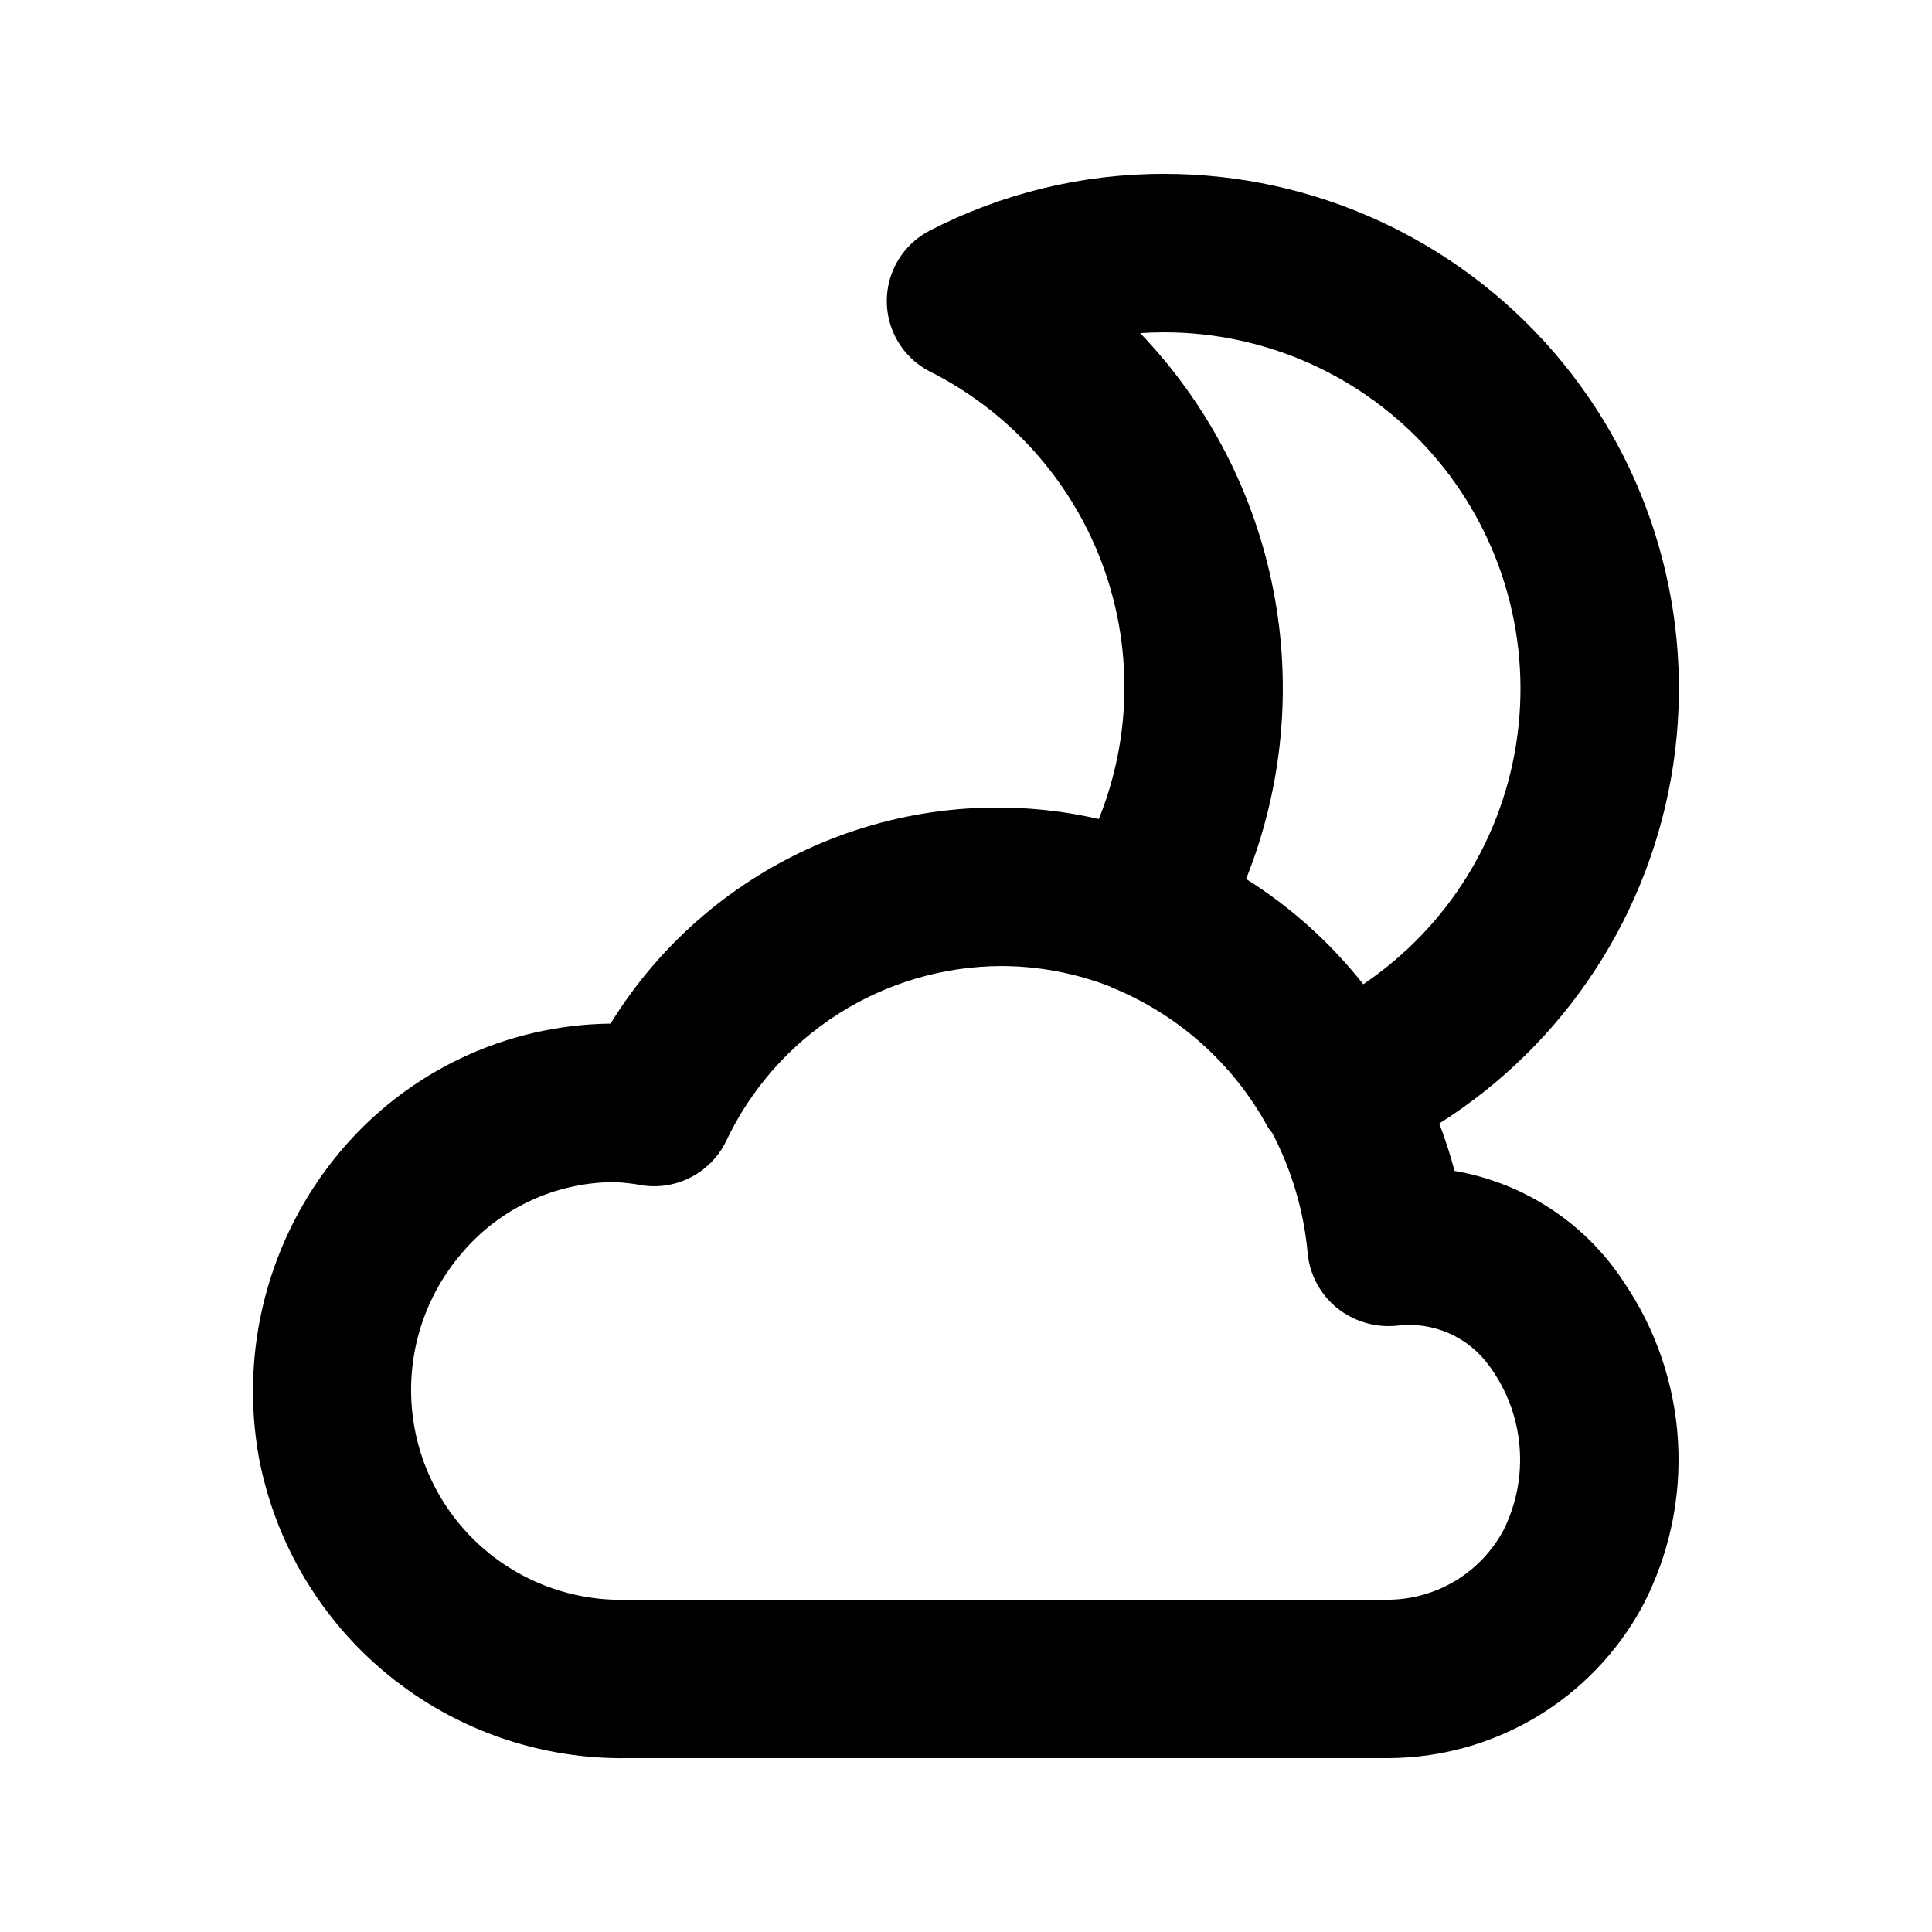 <?xml version="1.0" encoding="UTF-8"?>
<!-- The Best Svg Icon site in the world: iconSvg.co, Visit us! https://iconsvg.co -->
<svg fill="#000000" width="800px" height="800px" version="1.1" viewBox="144 144 512 512" xmlns="http://www.w3.org/2000/svg">
 <path d="m574.23 483.6c-10.215-15.543-26.422-26.152-44.754-29.293-1.129-4.258-2.484-8.453-4.055-12.57 33.543-21.203 56.188-55.969 62.023-95.219 5.836-39.254-5.715-79.102-31.637-109.15-25.926-30.047-63.648-47.312-103.33-47.289-21.586-0.031-42.863 5.117-62.047 15.016-4.606 2.359-8.18 6.34-10.031 11.176-1.852 4.832-1.852 10.18 0 15.016 1.852 4.836 5.426 8.812 10.031 11.176 20.977 10.547 37.227 28.594 45.52 50.559 8.293 21.965 8.023 46.246-0.75 68.027-24.527-5.621-50.203-3.414-73.414 6.309-23.211 9.727-42.793 26.48-55.988 47.91-27.797 0.312-54.059 12.801-71.848 34.16-18.758 22.52-26.559 52.195-21.301 81.027 4.324 22.629 16.496 43.008 34.371 57.543s40.305 22.301 63.34 21.922h201.61-0.004c13.789-0.051 27.309-3.809 39.145-10.879 11.836-7.074 21.551-17.199 28.129-29.32 7.066-13.453 10.332-28.574 9.449-43.746-0.883-15.168-5.883-29.812-14.457-42.355zm-128.07-251.32c2.098-0.133 4.199-0.211 6.312-0.211h0.004c27.156-0.008 53 11.676 70.938 32.066s26.227 47.516 22.754 74.453c-3.473 26.934-18.371 51.07-40.891 66.246-8.684-11.004-19.184-20.438-31.047-27.898 9.703-24.262 12.219-50.805 7.242-76.457-4.981-25.652-17.238-49.328-35.312-68.199zm96.25 317.28c-2.965 5.512-7.352 10.129-12.711 13.363-5.356 3.234-11.484 4.969-17.742 5.019h-201.6c-14.418 0.465-28.453-4.688-39.145-14.375-10.688-9.688-17.195-23.148-18.145-37.543s3.727-28.598 13.051-39.605c10.027-12.078 24.891-19.09 40.59-19.148 2.57 0.098 5.129 0.391 7.656 0.883 4.418 0.625 8.926-0.156 12.875-2.242 3.949-2.082 7.141-5.359 9.121-9.359 6.516-13.863 16.832-25.594 29.742-33.832 12.914-8.238 27.898-12.645 43.215-12.711 9.918 0.016 19.746 1.871 28.984 5.477l0.238 0.16c17.672 7.18 32.312 20.254 41.43 37.004 0.324 0.586 0.801 1.023 1.172 1.566 5.223 9.973 8.426 20.879 9.426 32.094 0.578 5.625 3.379 10.781 7.781 14.328 4.434 3.559 10.086 5.242 15.742 4.695 4.727-0.613 9.531 0.074 13.895 1.992 4.363 1.918 8.117 4.996 10.859 8.895 4.512 6.203 7.231 13.523 7.856 21.168 0.629 7.644-0.855 15.312-4.293 22.168z"/>
</svg>